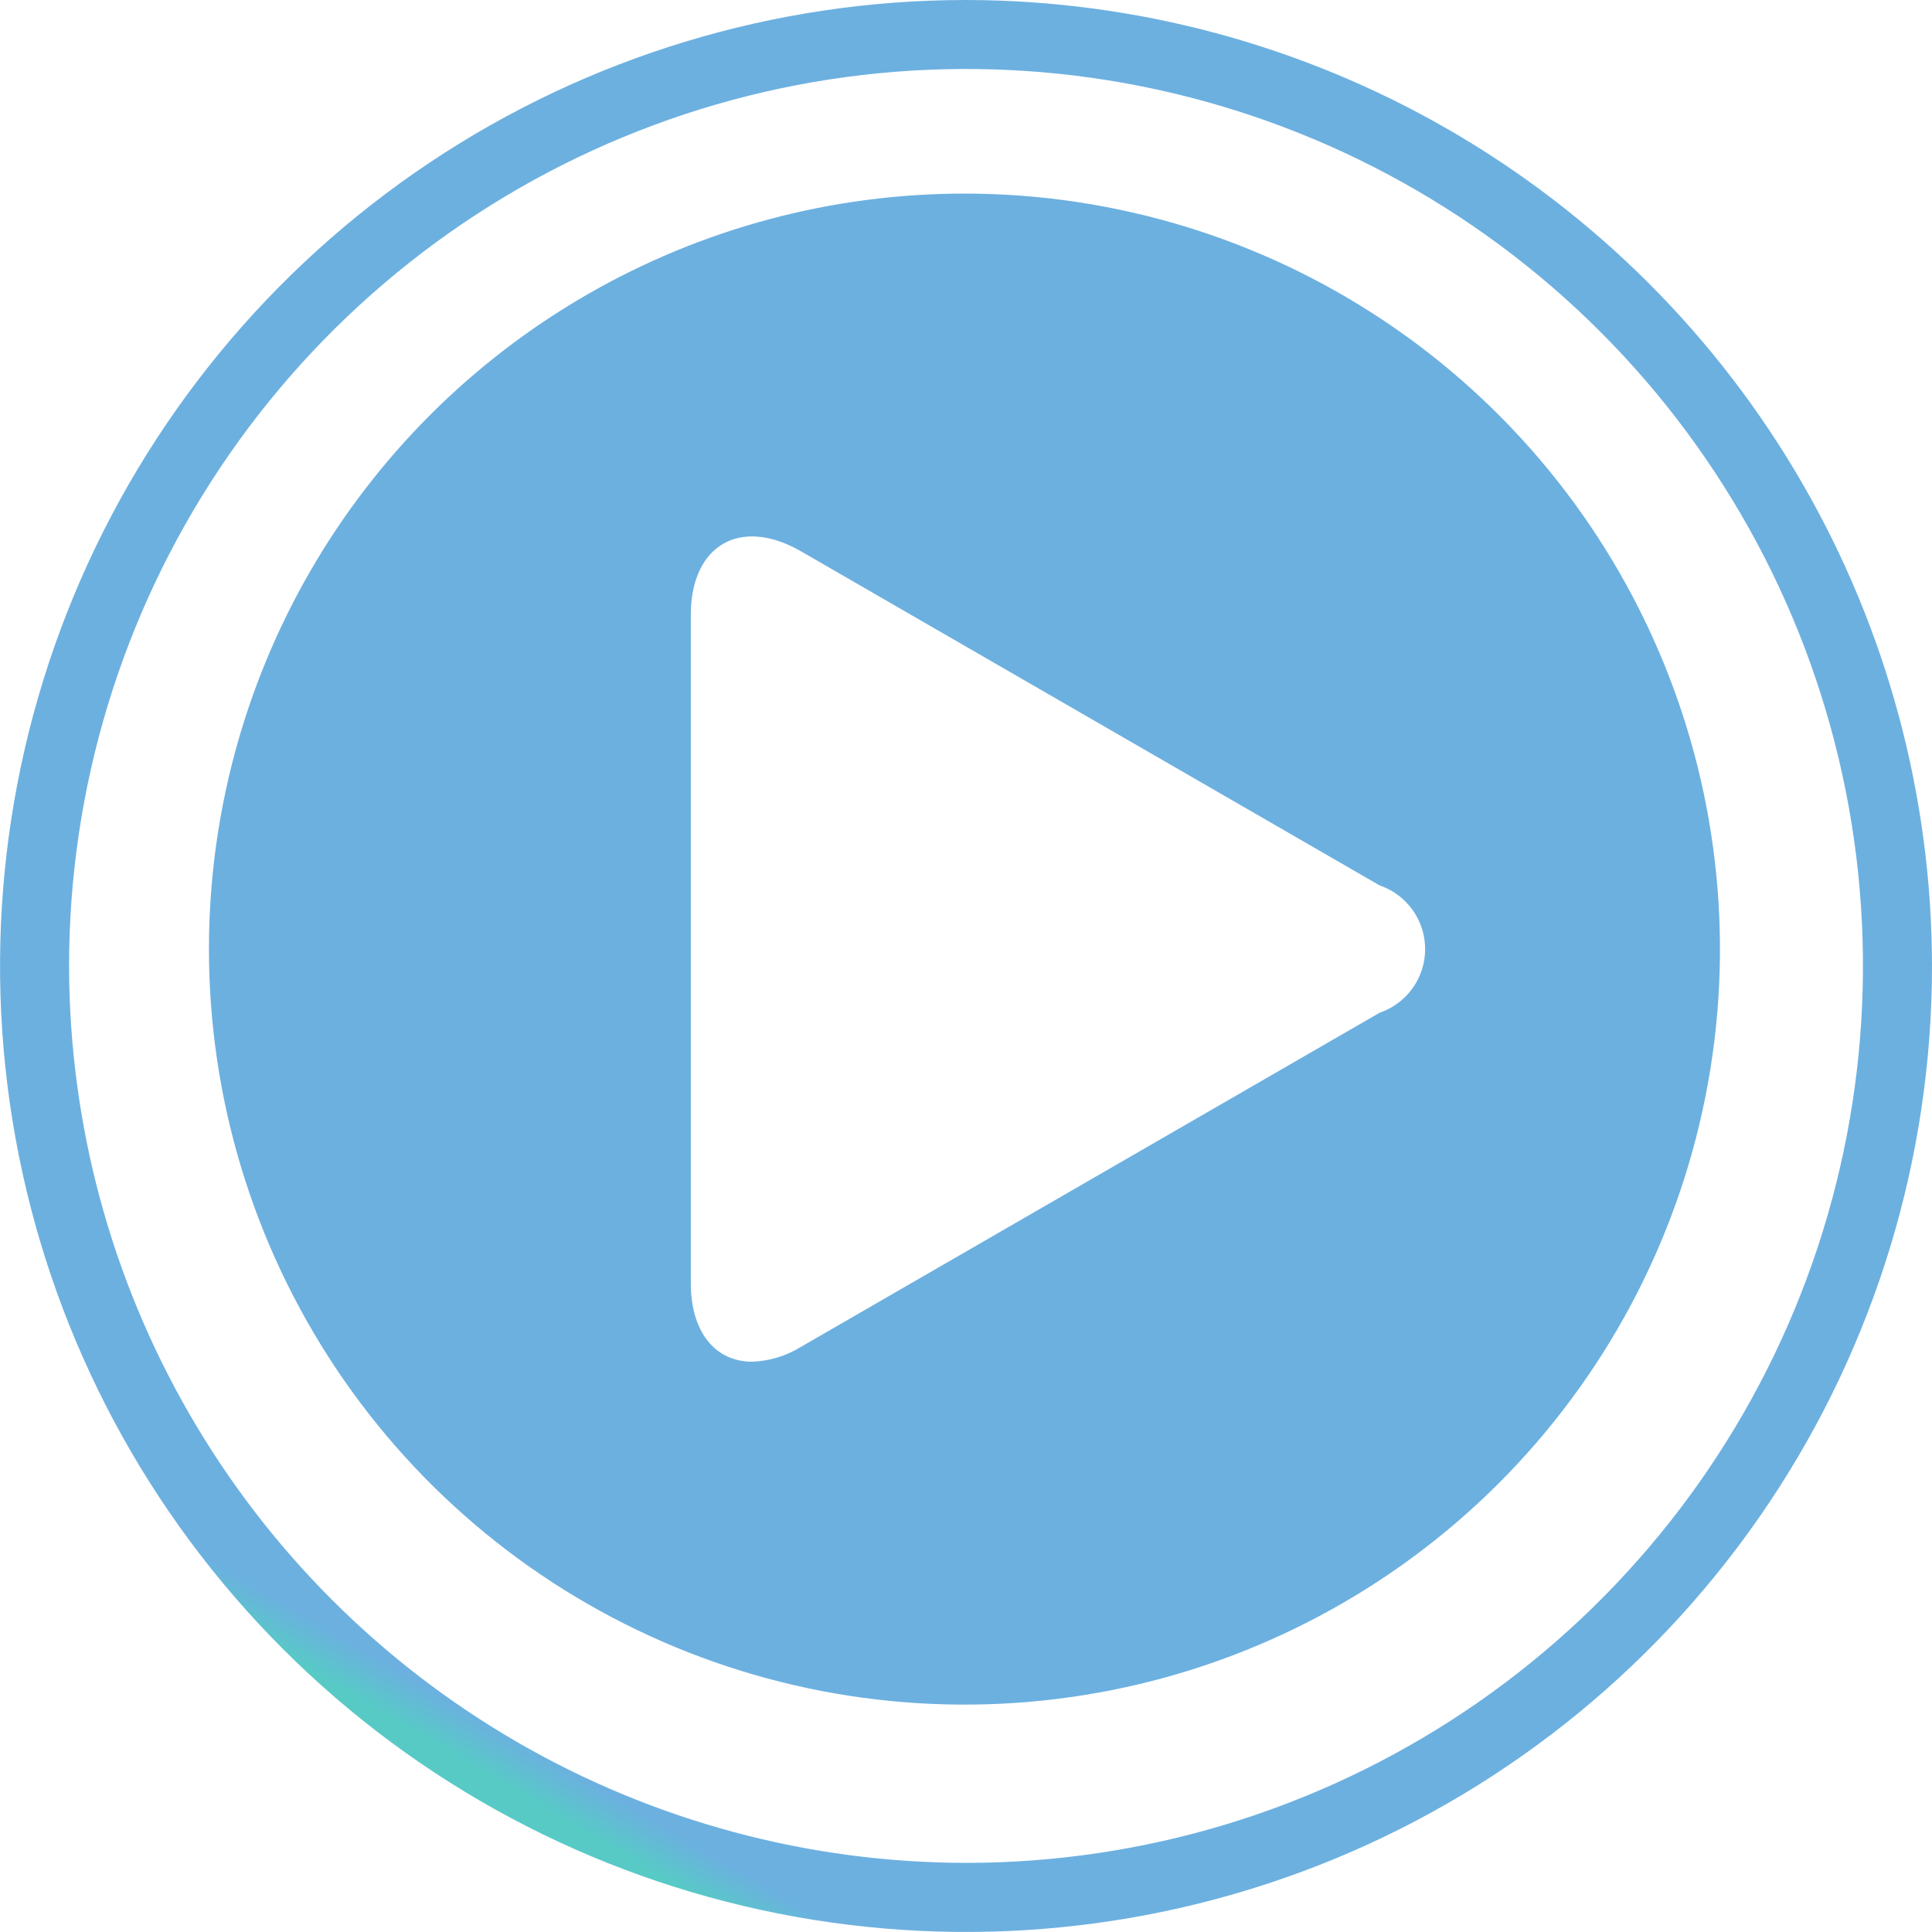 <?xml version="1.0" encoding="utf-8"?>
<svg xmlns="http://www.w3.org/2000/svg" xmlns:xlink="http://www.w3.org/1999/xlink" id="Raggruppa_1384" data-name="Raggruppa 1384" width="40.639" height="40.638" viewBox="0 0 40.639 40.638">
  <defs>
    <linearGradient id="linear-gradient" x1="0.5" x2="0.5" y2="1" gradientUnits="objectBoundingBox">
      <stop offset="0" stop-color="#57cac6"/>
      <stop offset="1" stop-color="#6cb0e0"/>
    </linearGradient>
    <clipPath id="clip-path">
      <path id="Tracciato_117592" data-name="Tracciato 117592" d="M1.453,20.319A18.867,18.867,0,1,1,20.319,39.185,18.887,18.887,0,0,1,1.453,20.319M20.319,0a20.319,20.319,0,1,0,20.32,20.319A20.342,20.342,0,0,0,20.319,0Z" fill="url(#linear-gradient)"/>
    </clipPath>
    <linearGradient id="linear-gradient-3" x1="0.134" y1="0.866" x2="0.152" y2="0.866" xlink:href="#linear-gradient"/>
    <clipPath id="clip-path-2">
      <path id="Tracciato_117593" data-name="Tracciato 117593" d="M14.531,26.99V12.936c0-1.472,1.044-2.075,2.32-1.338l12.17,7.027a1.415,1.415,0,0,1,0,2.677l-12.17,7.027a2.1,2.1,0,0,1-1.031.314c-.762,0-1.289-.607-1.289-1.653M4.395,19.964A15.892,15.892,0,1,0,20.287,4.072,15.892,15.892,0,0,0,4.395,19.964" fill="url(#linear-gradient)"/>
    </clipPath>
    <linearGradient id="linear-gradient-4" x1="-0.138" y1="1.15" x2="-0.107" y2="1.15" xlink:href="#linear-gradient"/>
  </defs>
  <g id="Raggruppa_1381" data-name="Raggruppa 1381">
    <g id="Raggruppa_1380" data-name="Raggruppa 1380" clip-path="url(#clip-path)">
      <rect id="Rettangolo_593" data-name="Rettangolo 593" width="55.513" height="55.513" transform="translate(-17.597 30.479) rotate(-60)" fill="url(#linear-gradient-3)"/>
    </g>
  </g>
  <g id="Raggruppa_1383" data-name="Raggruppa 1383">
    <g id="Raggruppa_1382" data-name="Raggruppa 1382" clip-path="url(#clip-path-2)">
      <rect id="Rettangolo_594" data-name="Rettangolo 594" width="31.784" height="31.783" transform="translate(4.395 4.072)" fill="url(#linear-gradient-4)"/>
    </g>
  </g>
</svg>